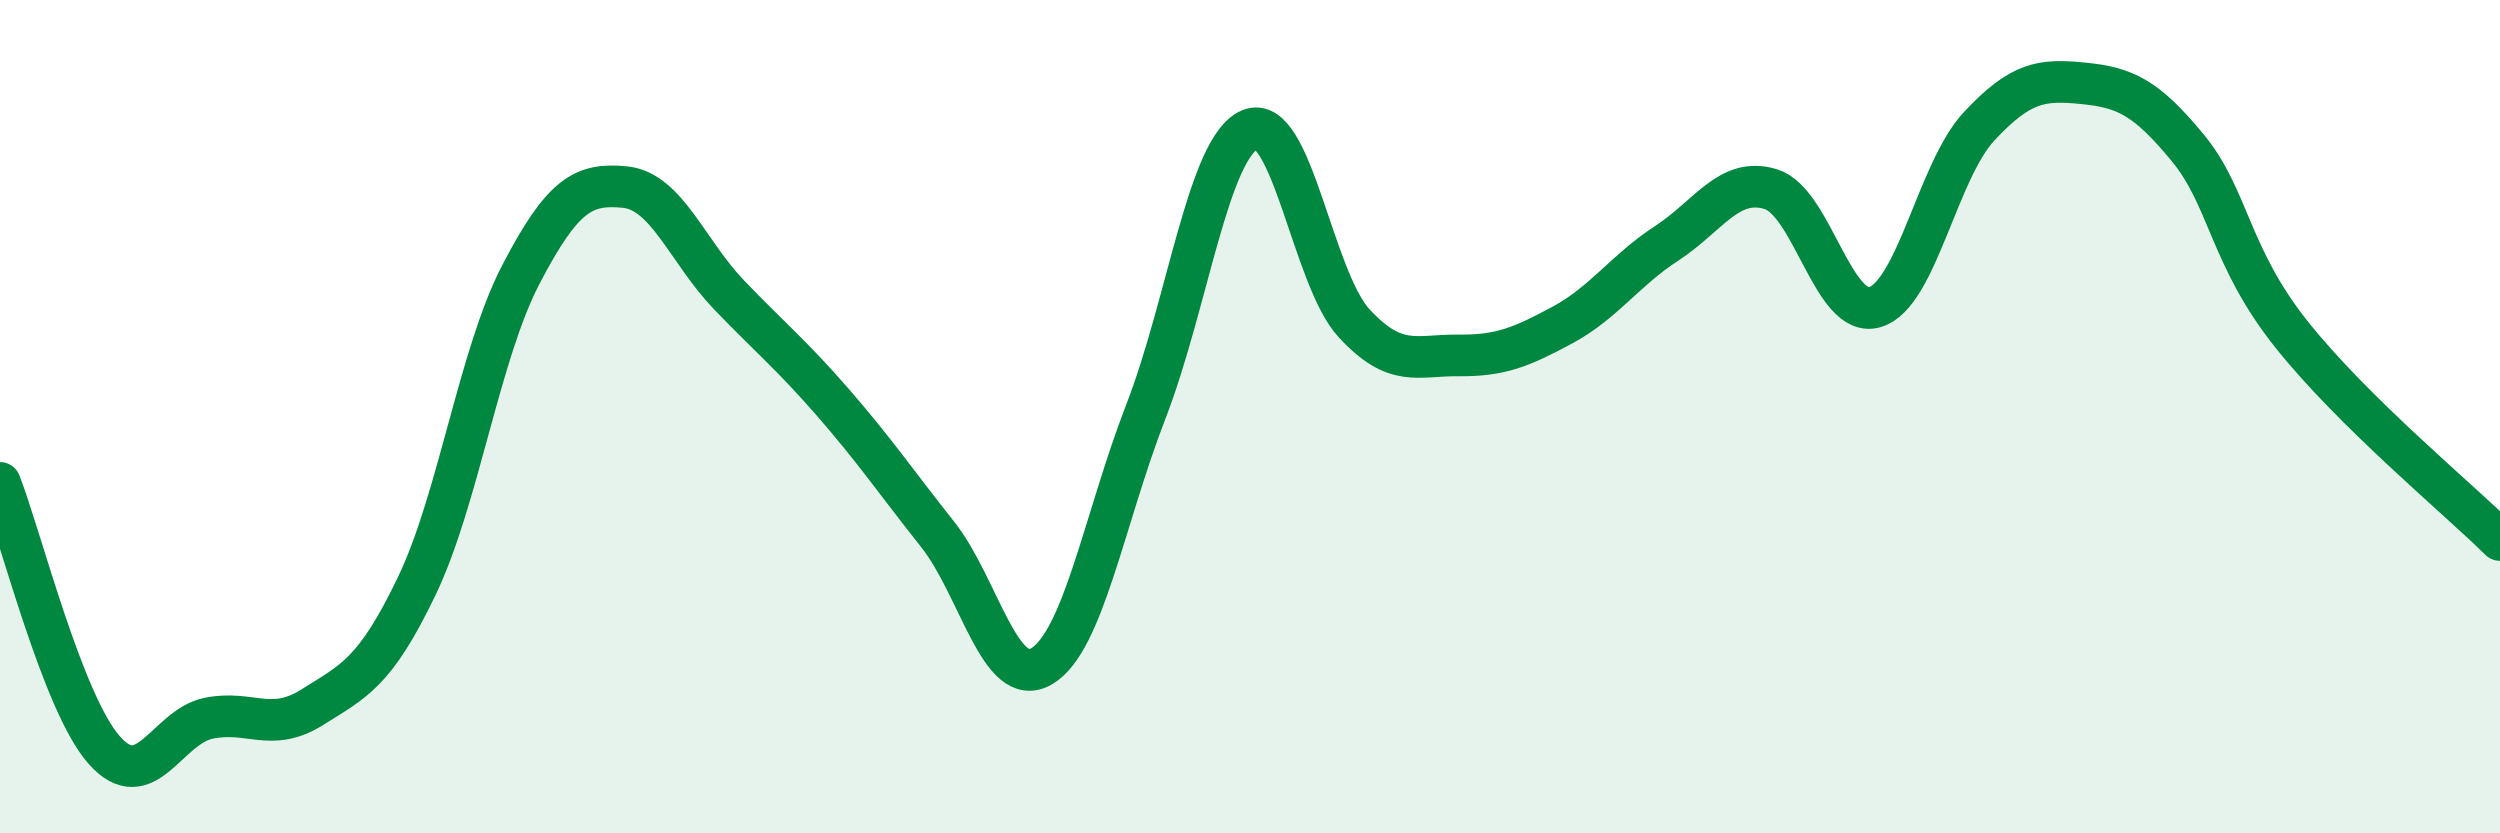 
    <svg width="60" height="20" viewBox="0 0 60 20" xmlns="http://www.w3.org/2000/svg">
      <path
        d="M 0,11.59 C 0.5,12.87 1.5,16.87 2.5,18 C 3.5,19.13 4,17.45 5,17.24 C 6,17.03 6.5,17.6 7.5,16.97 C 8.5,16.34 9,16.15 10,14.07 C 11,11.99 11.5,8.51 12.5,6.59 C 13.5,4.67 14,4.39 15,4.49 C 16,4.59 16.5,6.04 17.5,7.08 C 18.5,8.12 19,8.52 20,9.67 C 21,10.82 21.5,11.56 22.5,12.82 C 23.5,14.08 24,16.58 25,15.99 C 26,15.4 26.5,12.46 27.5,9.88 C 28.5,7.3 29,3.53 30,3.11 C 31,2.69 31.5,6.68 32.5,7.76 C 33.5,8.84 34,8.52 35,8.53 C 36,8.54 36.5,8.34 37.5,7.8 C 38.5,7.26 39,6.49 40,5.84 C 41,5.19 41.5,4.23 42.5,4.54 C 43.5,4.85 44,7.67 45,7.37 C 46,7.07 46.5,4.1 47.5,3.03 C 48.5,1.96 49,1.9 50,2 C 51,2.1 51.5,2.33 52.5,3.54 C 53.5,4.75 53.5,6.15 55,8.03 C 56.5,9.91 59,11.97 60,12.96L60 20L0 20Z"
        fill="#008740"
        opacity="0.1"
        stroke-linecap="round"
        stroke-linejoin="round"
      />
      <path
        d="M 0,11.59 C 0.5,12.87 1.5,16.87 2.5,18 C 3.5,19.13 4,17.45 5,17.24 C 6,17.03 6.5,17.6 7.5,16.97 C 8.5,16.34 9,16.15 10,14.07 C 11,11.99 11.5,8.51 12.5,6.59 C 13.5,4.67 14,4.39 15,4.49 C 16,4.59 16.5,6.04 17.5,7.08 C 18.5,8.12 19,8.52 20,9.67 C 21,10.82 21.5,11.56 22.5,12.82 C 23.5,14.08 24,16.58 25,15.99 C 26,15.4 26.5,12.46 27.5,9.88 C 28.5,7.3 29,3.53 30,3.11 C 31,2.69 31.5,6.68 32.5,7.76 C 33.5,8.84 34,8.52 35,8.53 C 36,8.54 36.5,8.34 37.5,7.8 C 38.5,7.26 39,6.49 40,5.84 C 41,5.19 41.5,4.23 42.5,4.54 C 43.5,4.85 44,7.67 45,7.37 C 46,7.07 46.5,4.1 47.5,3.03 C 48.5,1.96 49,1.9 50,2 C 51,2.1 51.5,2.33 52.5,3.54 C 53.5,4.75 53.5,6.15 55,8.03 C 56.5,9.91 59,11.97 60,12.96"
        stroke="#008740"
        stroke-width="1"
        fill="none"
        stroke-linecap="round"
        stroke-linejoin="round"
      />
    </svg>
  